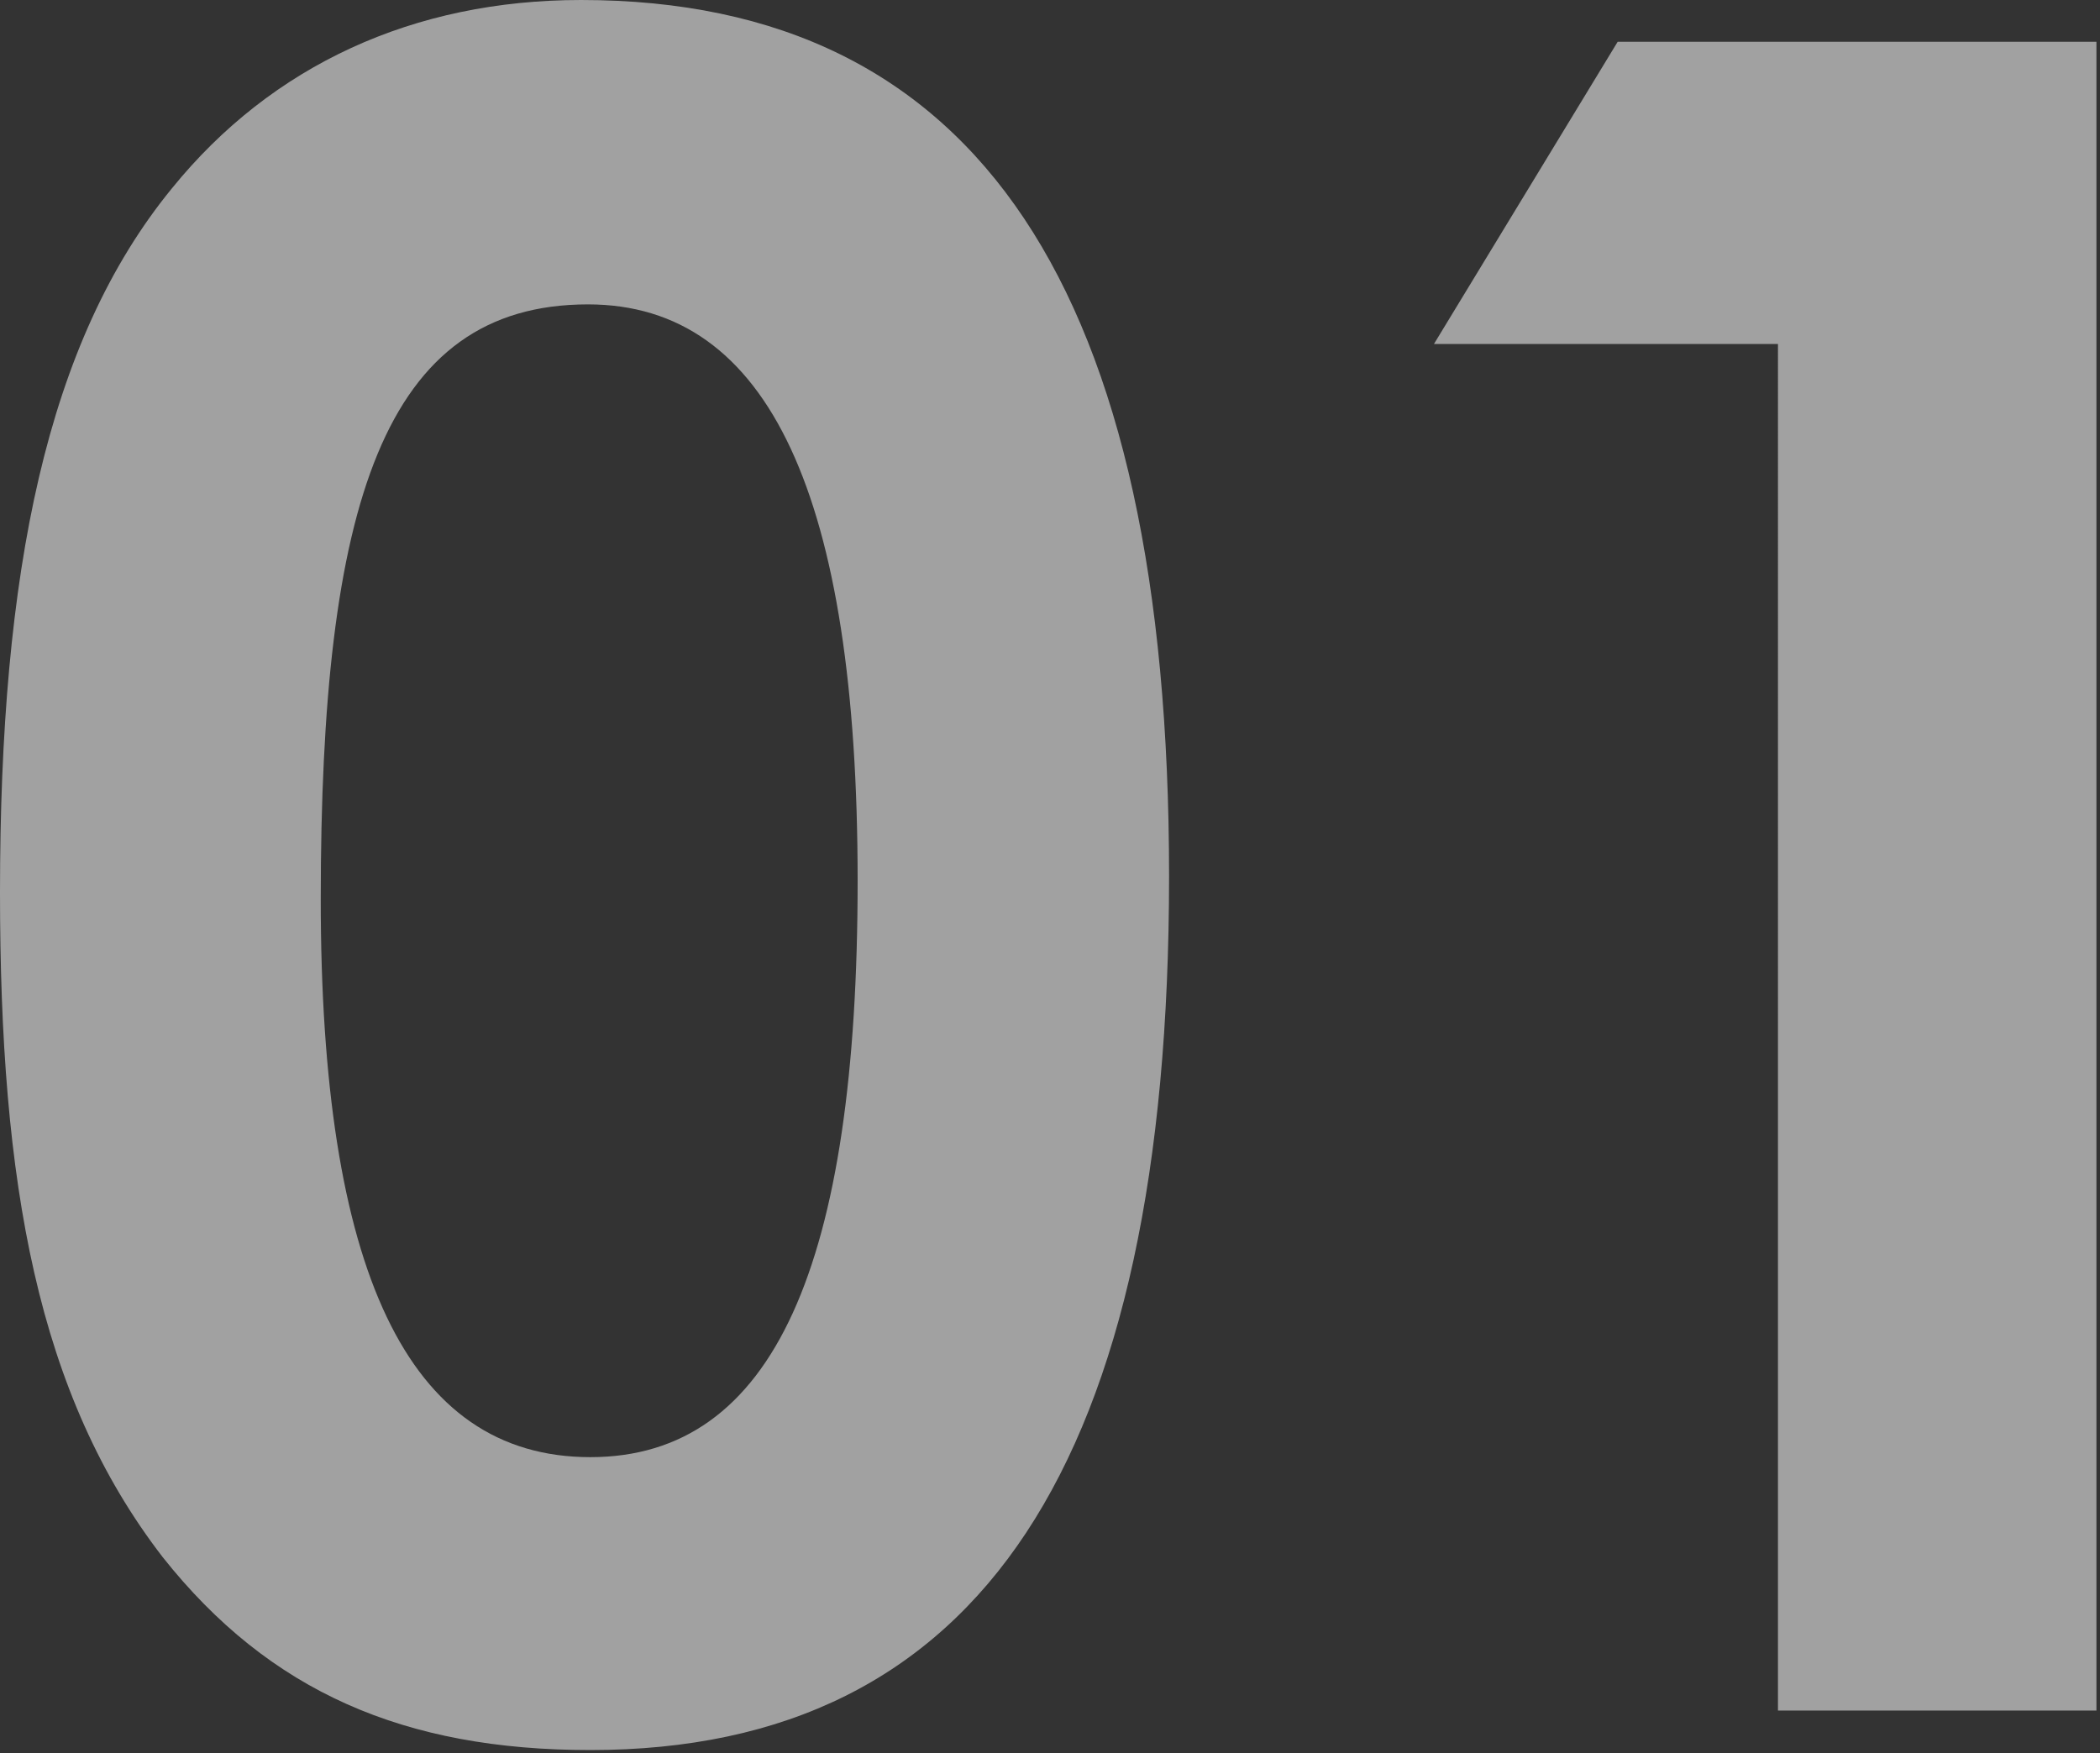 <?xml version="1.0" encoding="UTF-8"?>
<svg xmlns="http://www.w3.org/2000/svg" version="1.1" viewBox="0 0 212 177">
  <rect x="0" y="0" width="212" height="177" fill="#333333" stroke="none"/>
  <path fill="#fff" opacity="0.54" d="M118.02,88.46c0,59.13-19.01,88.22-58.42,88.22-18.77,0-32.38-5.87-43.17-19.47C3.75,140.78,0,119.43,0,90.1,0,57.72,4.69,34.49,17.36,19.01,27.45,6.57,41.76,0,58.66,0c40.12,0,59.36,29.33,59.36,88.46ZM32.38,90.8c0,37.31,8.68,56.31,27.22,56.31s26.98-19.47,26.98-58.19-8.92-58.19-27.22-58.19c-20.65,0-26.98,20.18-26.98,60.07ZM163.31,4.22h48.33v168.47h-32.15V34.73h-34.73l18.54-30.5Z"/>
</svg>